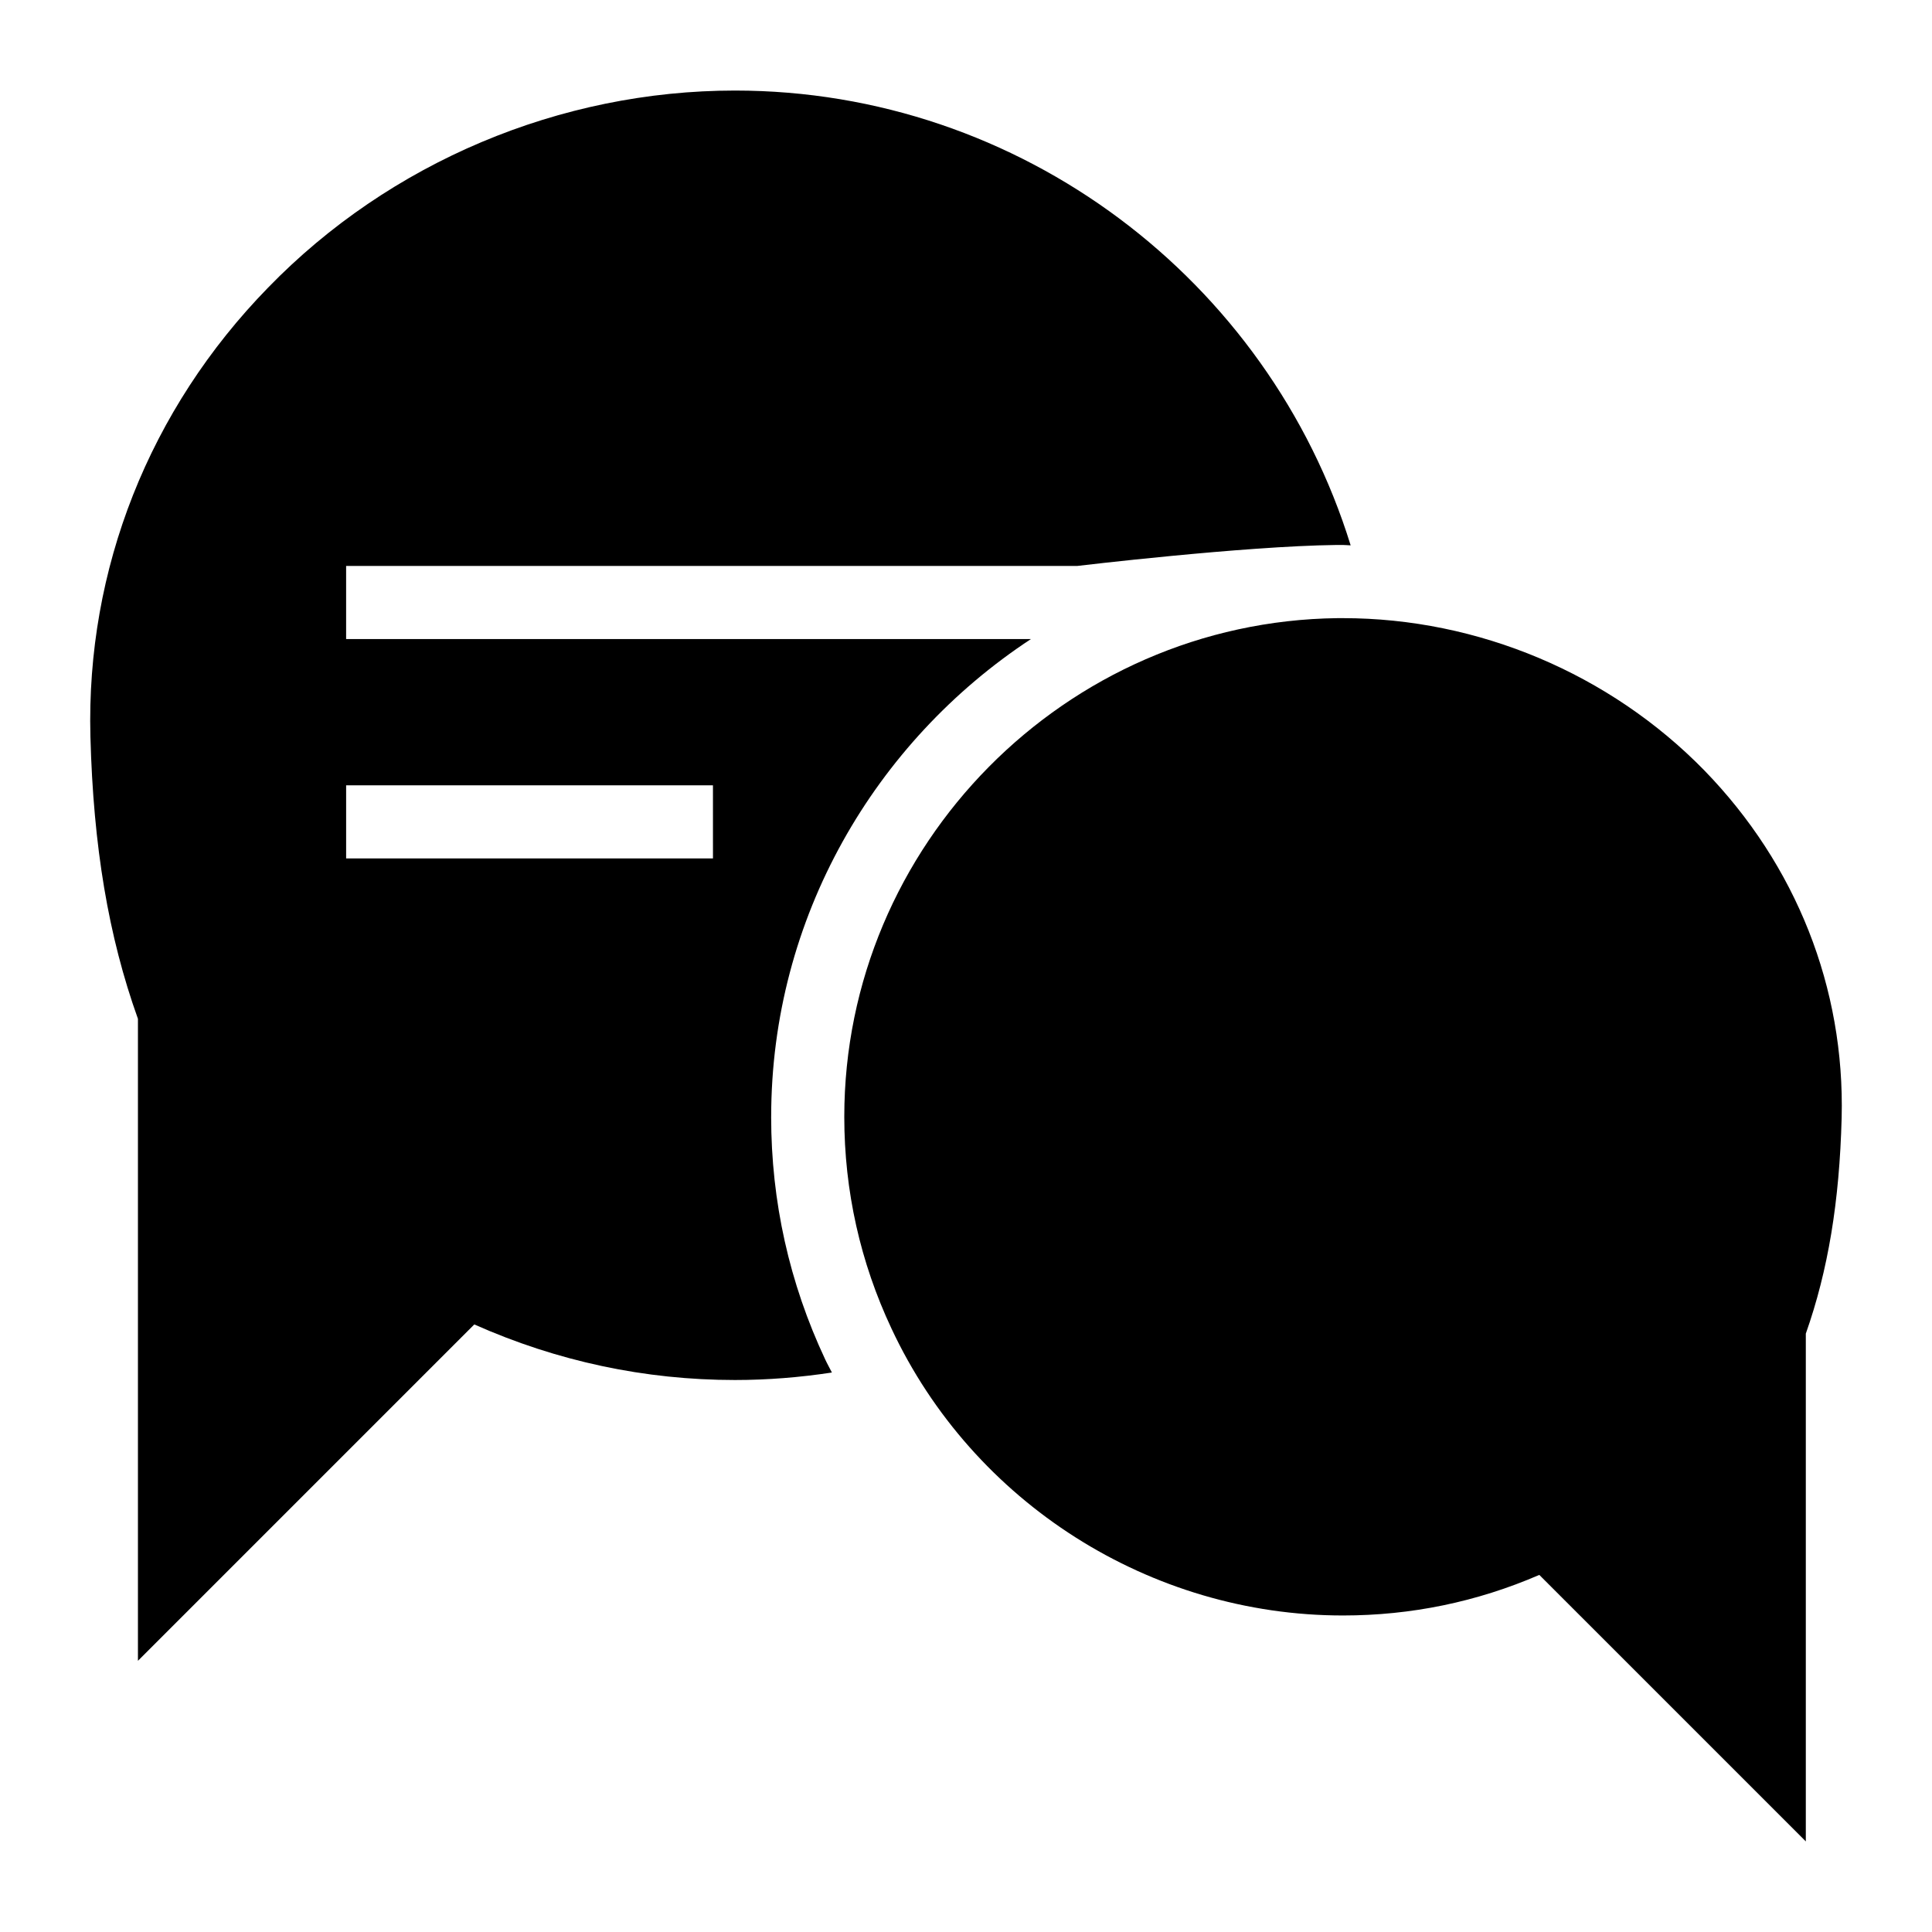 <?xml version="1.0" encoding="UTF-8"?>
<!-- Uploaded to: SVG Repo, www.svgrepo.com, Generator: SVG Repo Mixer Tools -->
<svg fill="#000000" width="800px" height="800px" version="1.1" viewBox="144 144 512 512" xmlns="http://www.w3.org/2000/svg">
 <g>
  <path d="m348.37 439.96c0-52.73 27.492-99.414 68.836-126.6h-181.48v-19.379h193.77s43.938-5.258 68.711-5.559h1.684c0.688 0 1.363 0.094 2.047 0.105-21.734-70.309-87.441-120.53-163.17-120.53-46.312 0-91.461 18.988-123.72 52.223-31.488 32.262-48.25 74.602-47.086 118.98 0.773 29.066 4.746 52.898 12.594 74.797v170.13l89.137-89.137c21.992 9.785 45.246 14.727 69.082 14.727 8.672 0 17.246-0.703 25.691-1.984-0.582-1.164-1.227-2.285-1.777-3.469-9.504-20.234-14.324-41.875-14.324-64.305zm-15.426-68.465h-97.215v-19.379h97.211z"/>
  <path d="m595.62 348.12c-24.996-25.578-59.875-40.305-95.723-40.305h-1.453c-72.086 0.871-130.7 60.164-130.7 132.15 0 19.668 4.262 38.562 12.5 56.098 21.605 46.215 68.598 76.055 119.66 76.055 18.02 0 35.461-3.586 52.027-10.754l70.629 70.629v-134.57c5.91-16.762 8.914-34.977 9.496-57.164 0.871-34.395-12.016-67.043-36.43-92.137z"/>
 </g>
</svg>